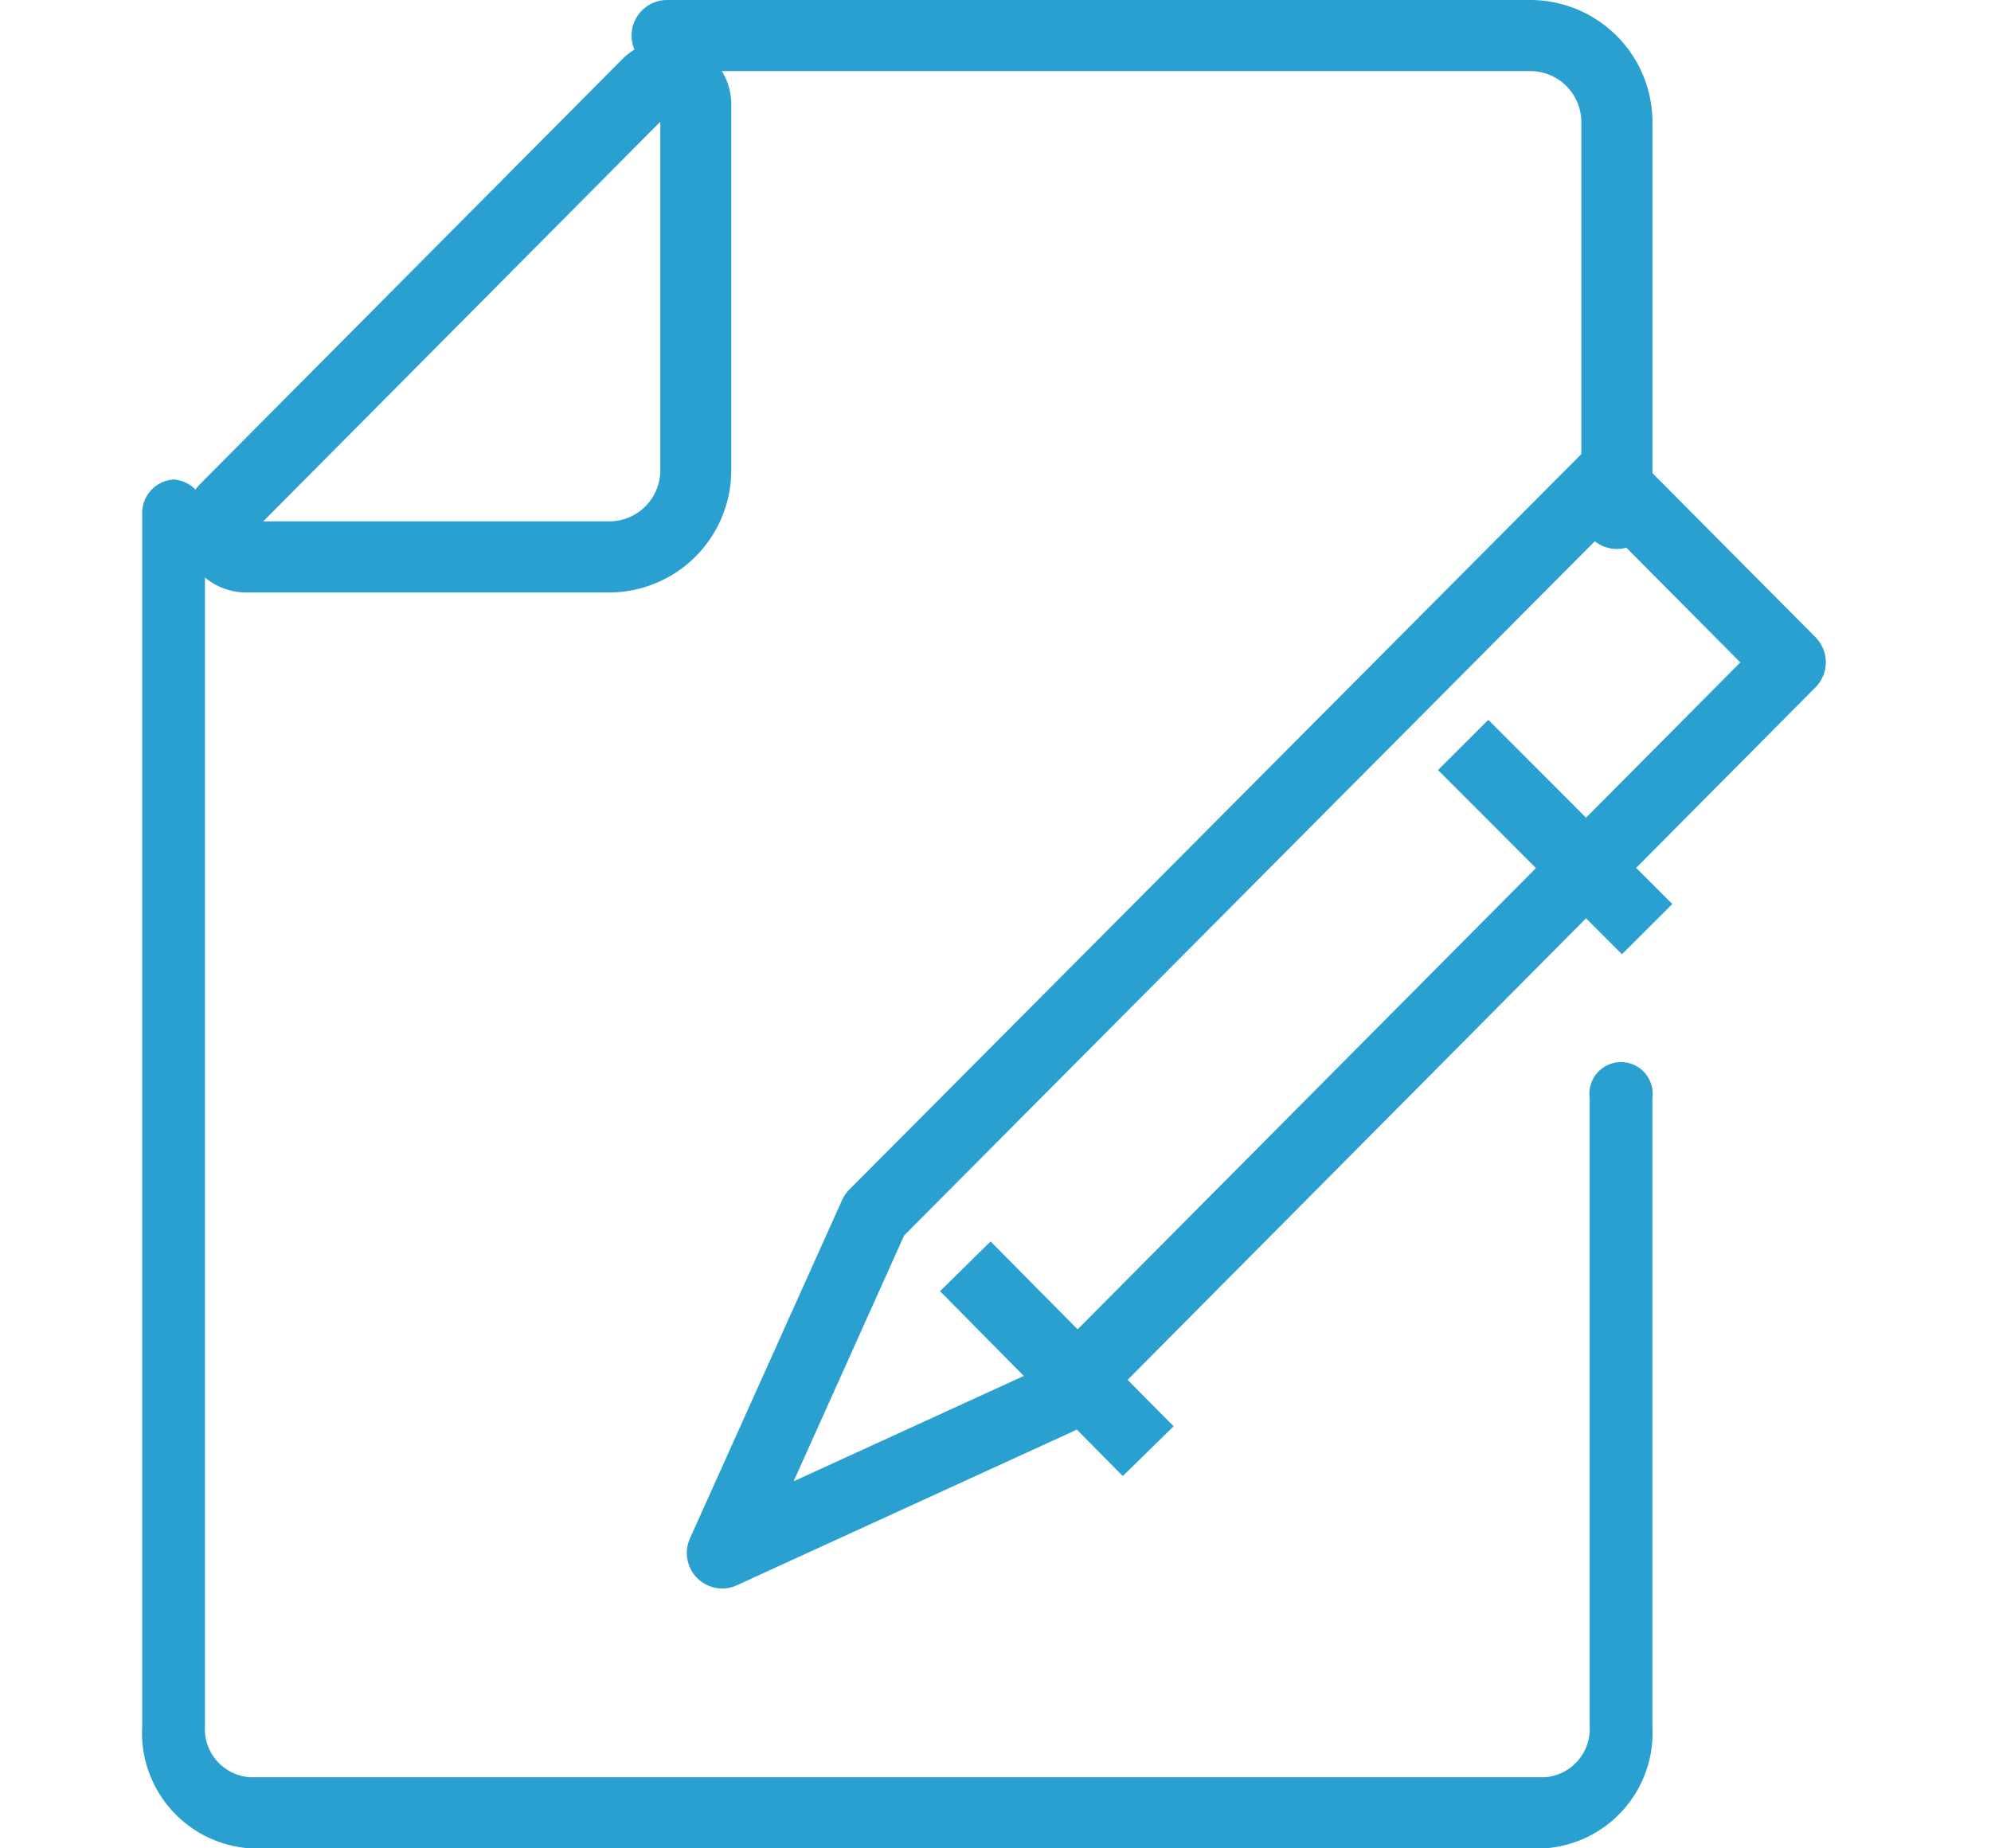 <svg xmlns="http://www.w3.org/2000/svg" xmlns:xlink="http://www.w3.org/1999/xlink" width="28" height="26" viewBox="0 0 28 26">
  <defs>
    <clipPath id="clip-path">
      <rect id="長方形_279" data-name="長方形 279" width="28" height="26" transform="translate(22342 3523)" fill="#fff" stroke="#707070" stroke-width="1"/>
    </clipPath>
  </defs>
  <g id="マスクグループ_45" data-name="マスクグループ 45" transform="translate(-22342 -3523)" clip-path="url(#clip-path)">
    <g id="_編集モード" transform="translate(22343.178 3521.556)">
      <path id="パス_348" data-name="パス 348" d="M7.394,9.778H2.283a.9.9,0,0,1-.638-1.534L7.57,2.28a.891.891,0,0,1,.636-.266.9.9,0,0,1,.9.9V8.055A1.72,1.72,0,0,1,7.394,9.778Zm-4.87-1h4.87a.719.719,0,0,0,.714-.722v-4.9Z" fill="#2aa0d0"/>
      <path id="パス_349" data-name="パス 349" d="M20.548,30.555H2.335A1.629,1.629,0,0,1,.822,28.833V11.8a.473.473,0,0,1,.441-.5.473.473,0,0,1,.441.5V28.833a.682.682,0,0,0,.63.722H20.548a.682.682,0,0,0,.63-.722V20a.445.445,0,1,1,.882,0v8.833A1.629,1.629,0,0,1,20.548,30.555Z" transform="translate(0 -3.111)" fill="#2aa0d0"/>
      <path id="パス_350" data-name="パス 350" d="M24.394,9.166a.5.5,0,0,1-.5-.5v-5.5a.719.719,0,0,0-.714-.722H11.037a.5.5,0,1,1,0-1H23.18a1.72,1.72,0,0,1,1.714,1.722v5.5A.5.5,0,0,1,24.394,9.166Z" transform="translate(-2.833)" fill="#2aa0d0"/>
      <path id="パス_351" data-name="パス 351" d="M11.814,26.9a.5.5,0,0,1-.456-.705l2.137-4.754a.5.5,0,0,1,.1-.148L23.906,10.93a.5.5,0,0,1,.709,0l2.574,2.591a.5.5,0,0,1,0,.7L16.892,24.59a.5.5,0,0,1-.147.1l-4.724,2.163A.5.5,0,0,1,11.814,26.9Zm2.556-4.966-1.554,3.458,3.431-1.571,9.883-9.948-1.87-1.882Z" transform="translate(-2.833 -3.111)" fill="#2aa0d0"/>
      <path id="パス_352" data-name="パス 352" d="M24.465,16.255l-2.587-2.591.708-.706,2.587,2.591Z" transform="translate(-2.833 -1.388)" fill="#2aa0d0"/>
      <path id="パス_353" data-name="パス 353" d="M16.17,24.6,13.6,22l.711-.7,2.574,2.6Z" transform="translate(-1.558 -2.393)" fill="#2aa0d0"/>
    </g>
  </g>
</svg>
